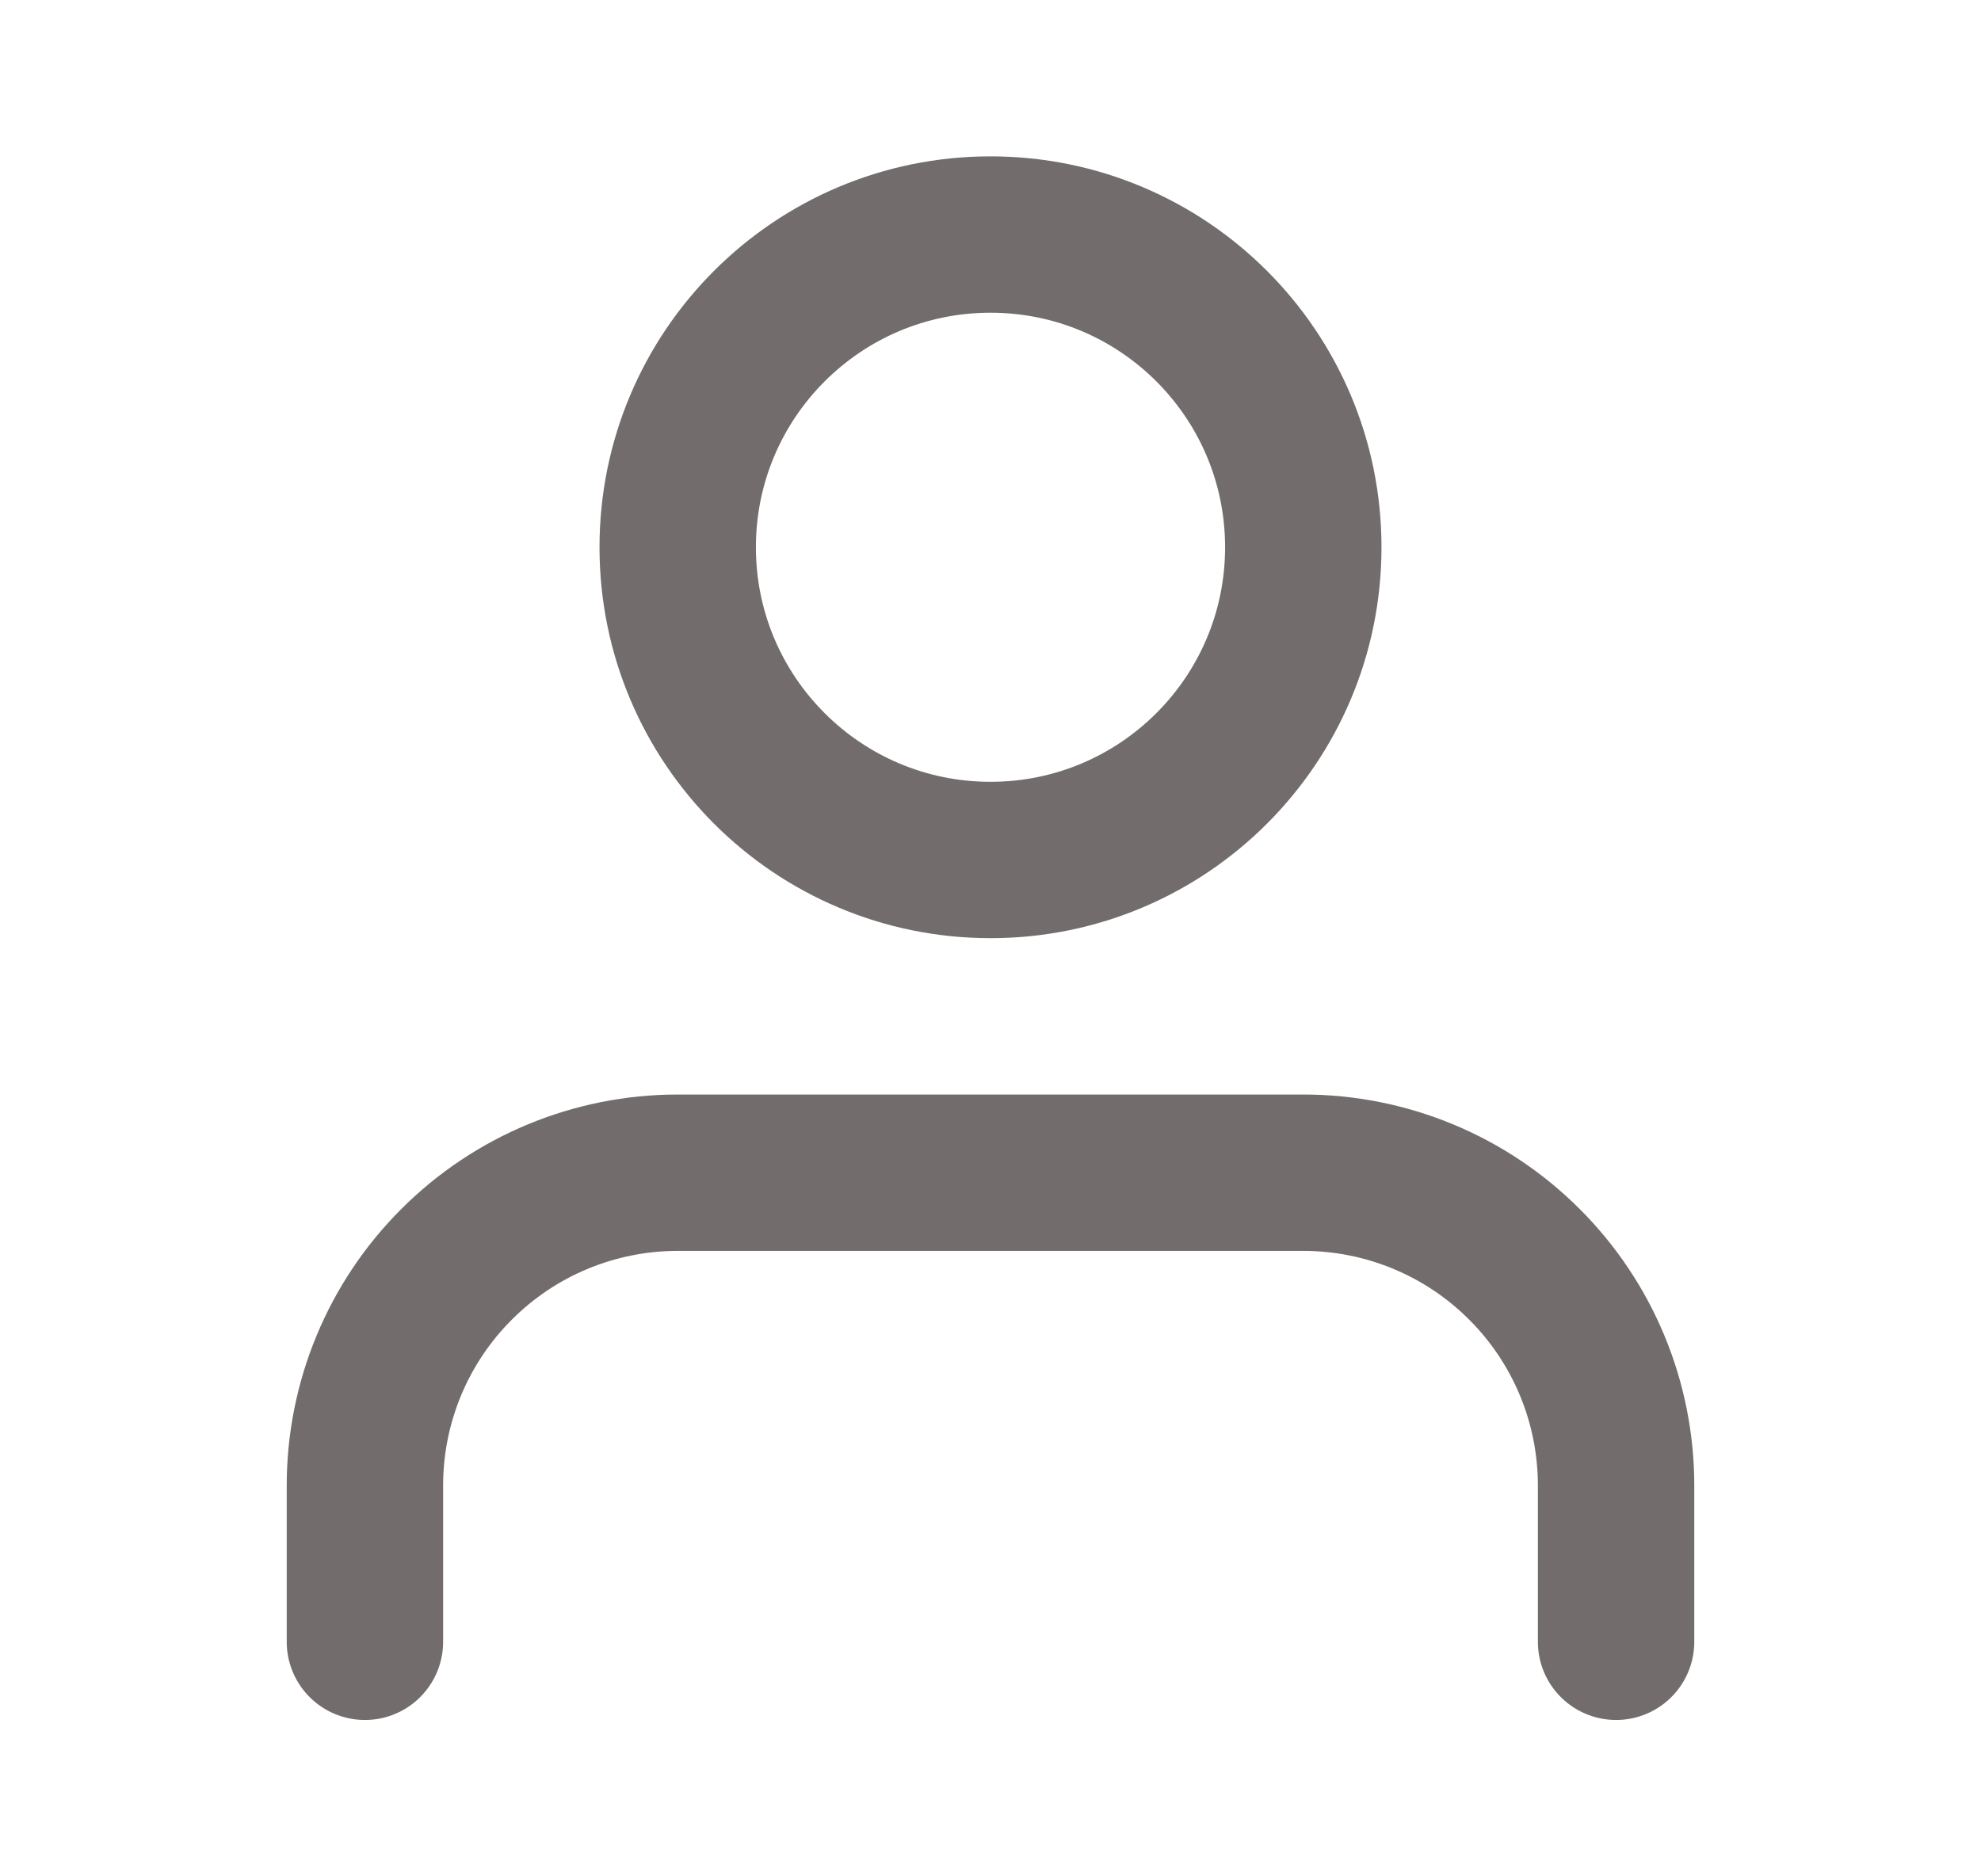 <svg width="19" height="18" viewBox="0 0 19 18" fill="none" xmlns="http://www.w3.org/2000/svg">
<g id="user">
<path id="Vector" d="M15.5 15.75V14.25C15.5 13.454 15.184 12.691 14.621 12.129C14.059 11.566 13.296 11.25 12.5 11.25H6.5C5.704 11.25 4.941 11.566 4.379 12.129C3.816 12.691 3.5 13.454 3.5 14.25V15.75" stroke="#726C6C" stroke-width="1.5" stroke-linecap="round" stroke-linejoin="round"/>
<path id="Vector_2" d="M9.5 8.25C11.157 8.25 12.5 6.907 12.5 5.25C12.5 3.593 11.157 2.25 9.5 2.25C7.843 2.25 6.5 3.593 6.5 5.25C6.5 6.907 7.843 8.25 9.5 8.25Z" stroke="#726C6C" stroke-width="1.5" stroke-linecap="round" stroke-linejoin="round"/>
</g>
</svg>

